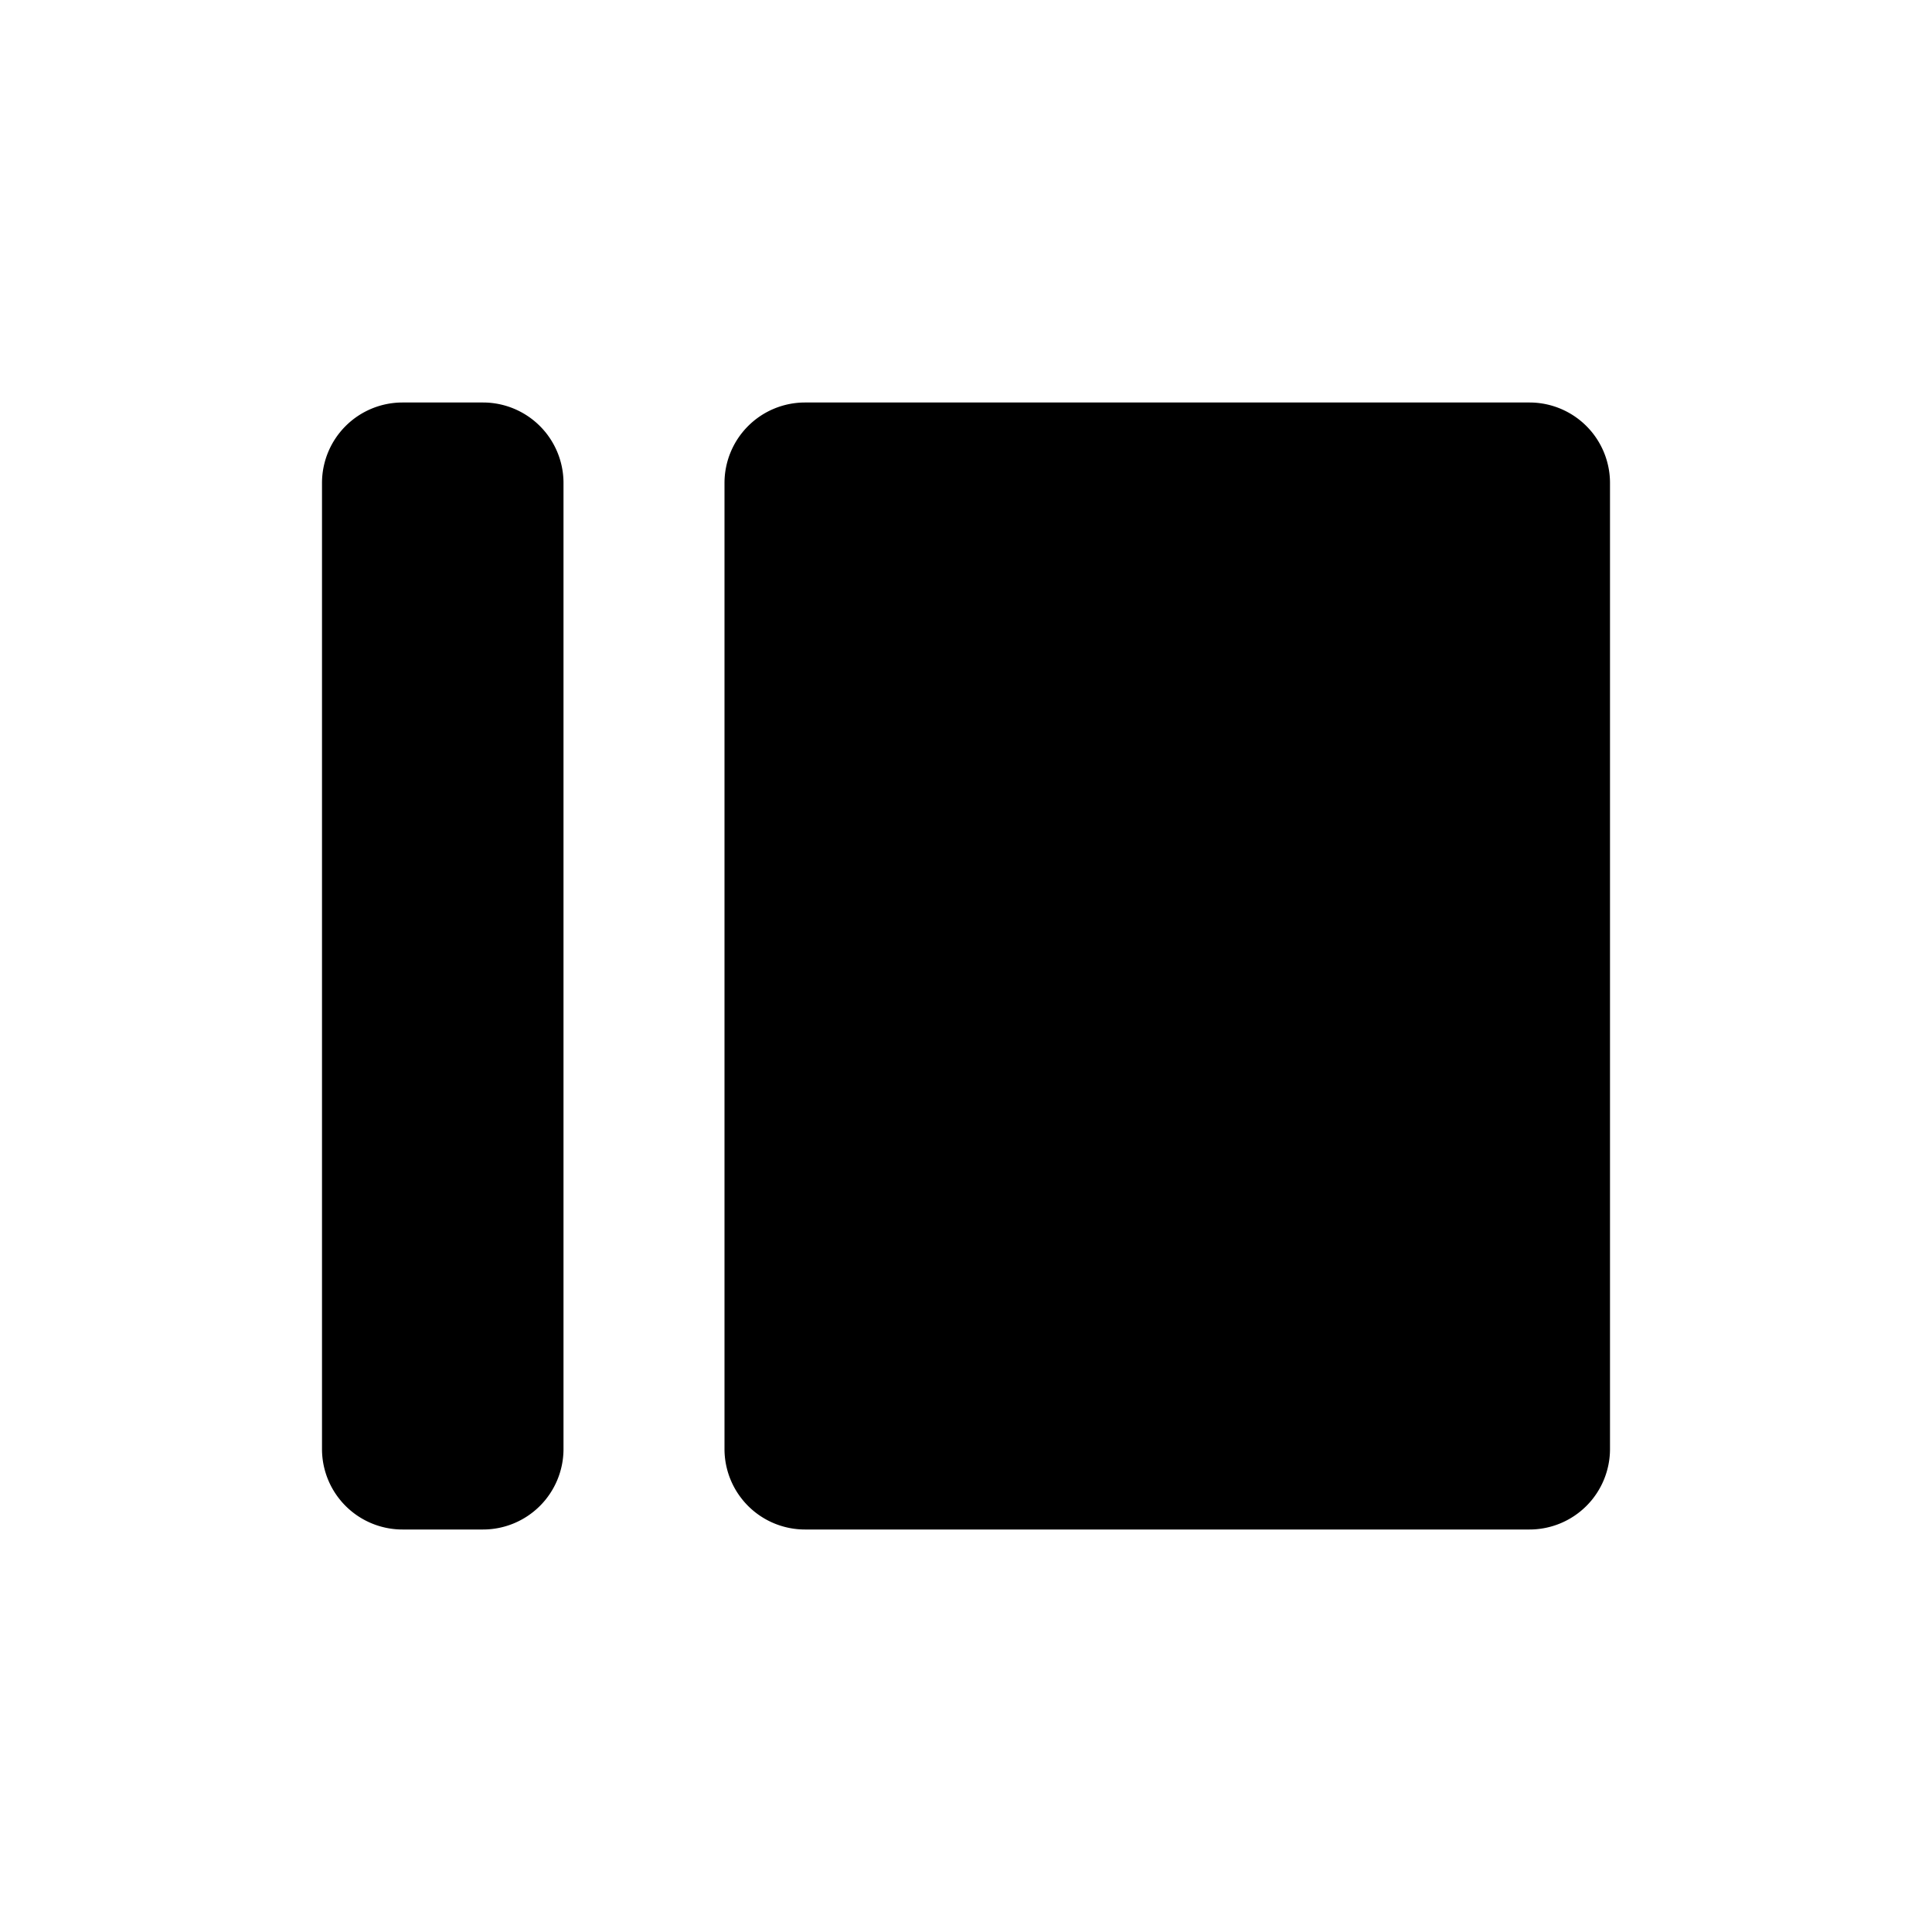 <svg width="24" height="24" viewBox="0 0 24 24"><path d="M5 5h1a1 1 0 0 1 1 1v12a1 1 0 0 1-1 1H5a1 1 0 0 1-1-1V6a1 1 0 0 1 1-1zm5 0h9a1 1 0 0 1 1 1v12a1 1 0 0 1-1 1h-9a1 1 0 0 1-1-1V6a1 1 0 0 1 1-1z" fill="currentColor" fill-rule="evenodd"/></svg>